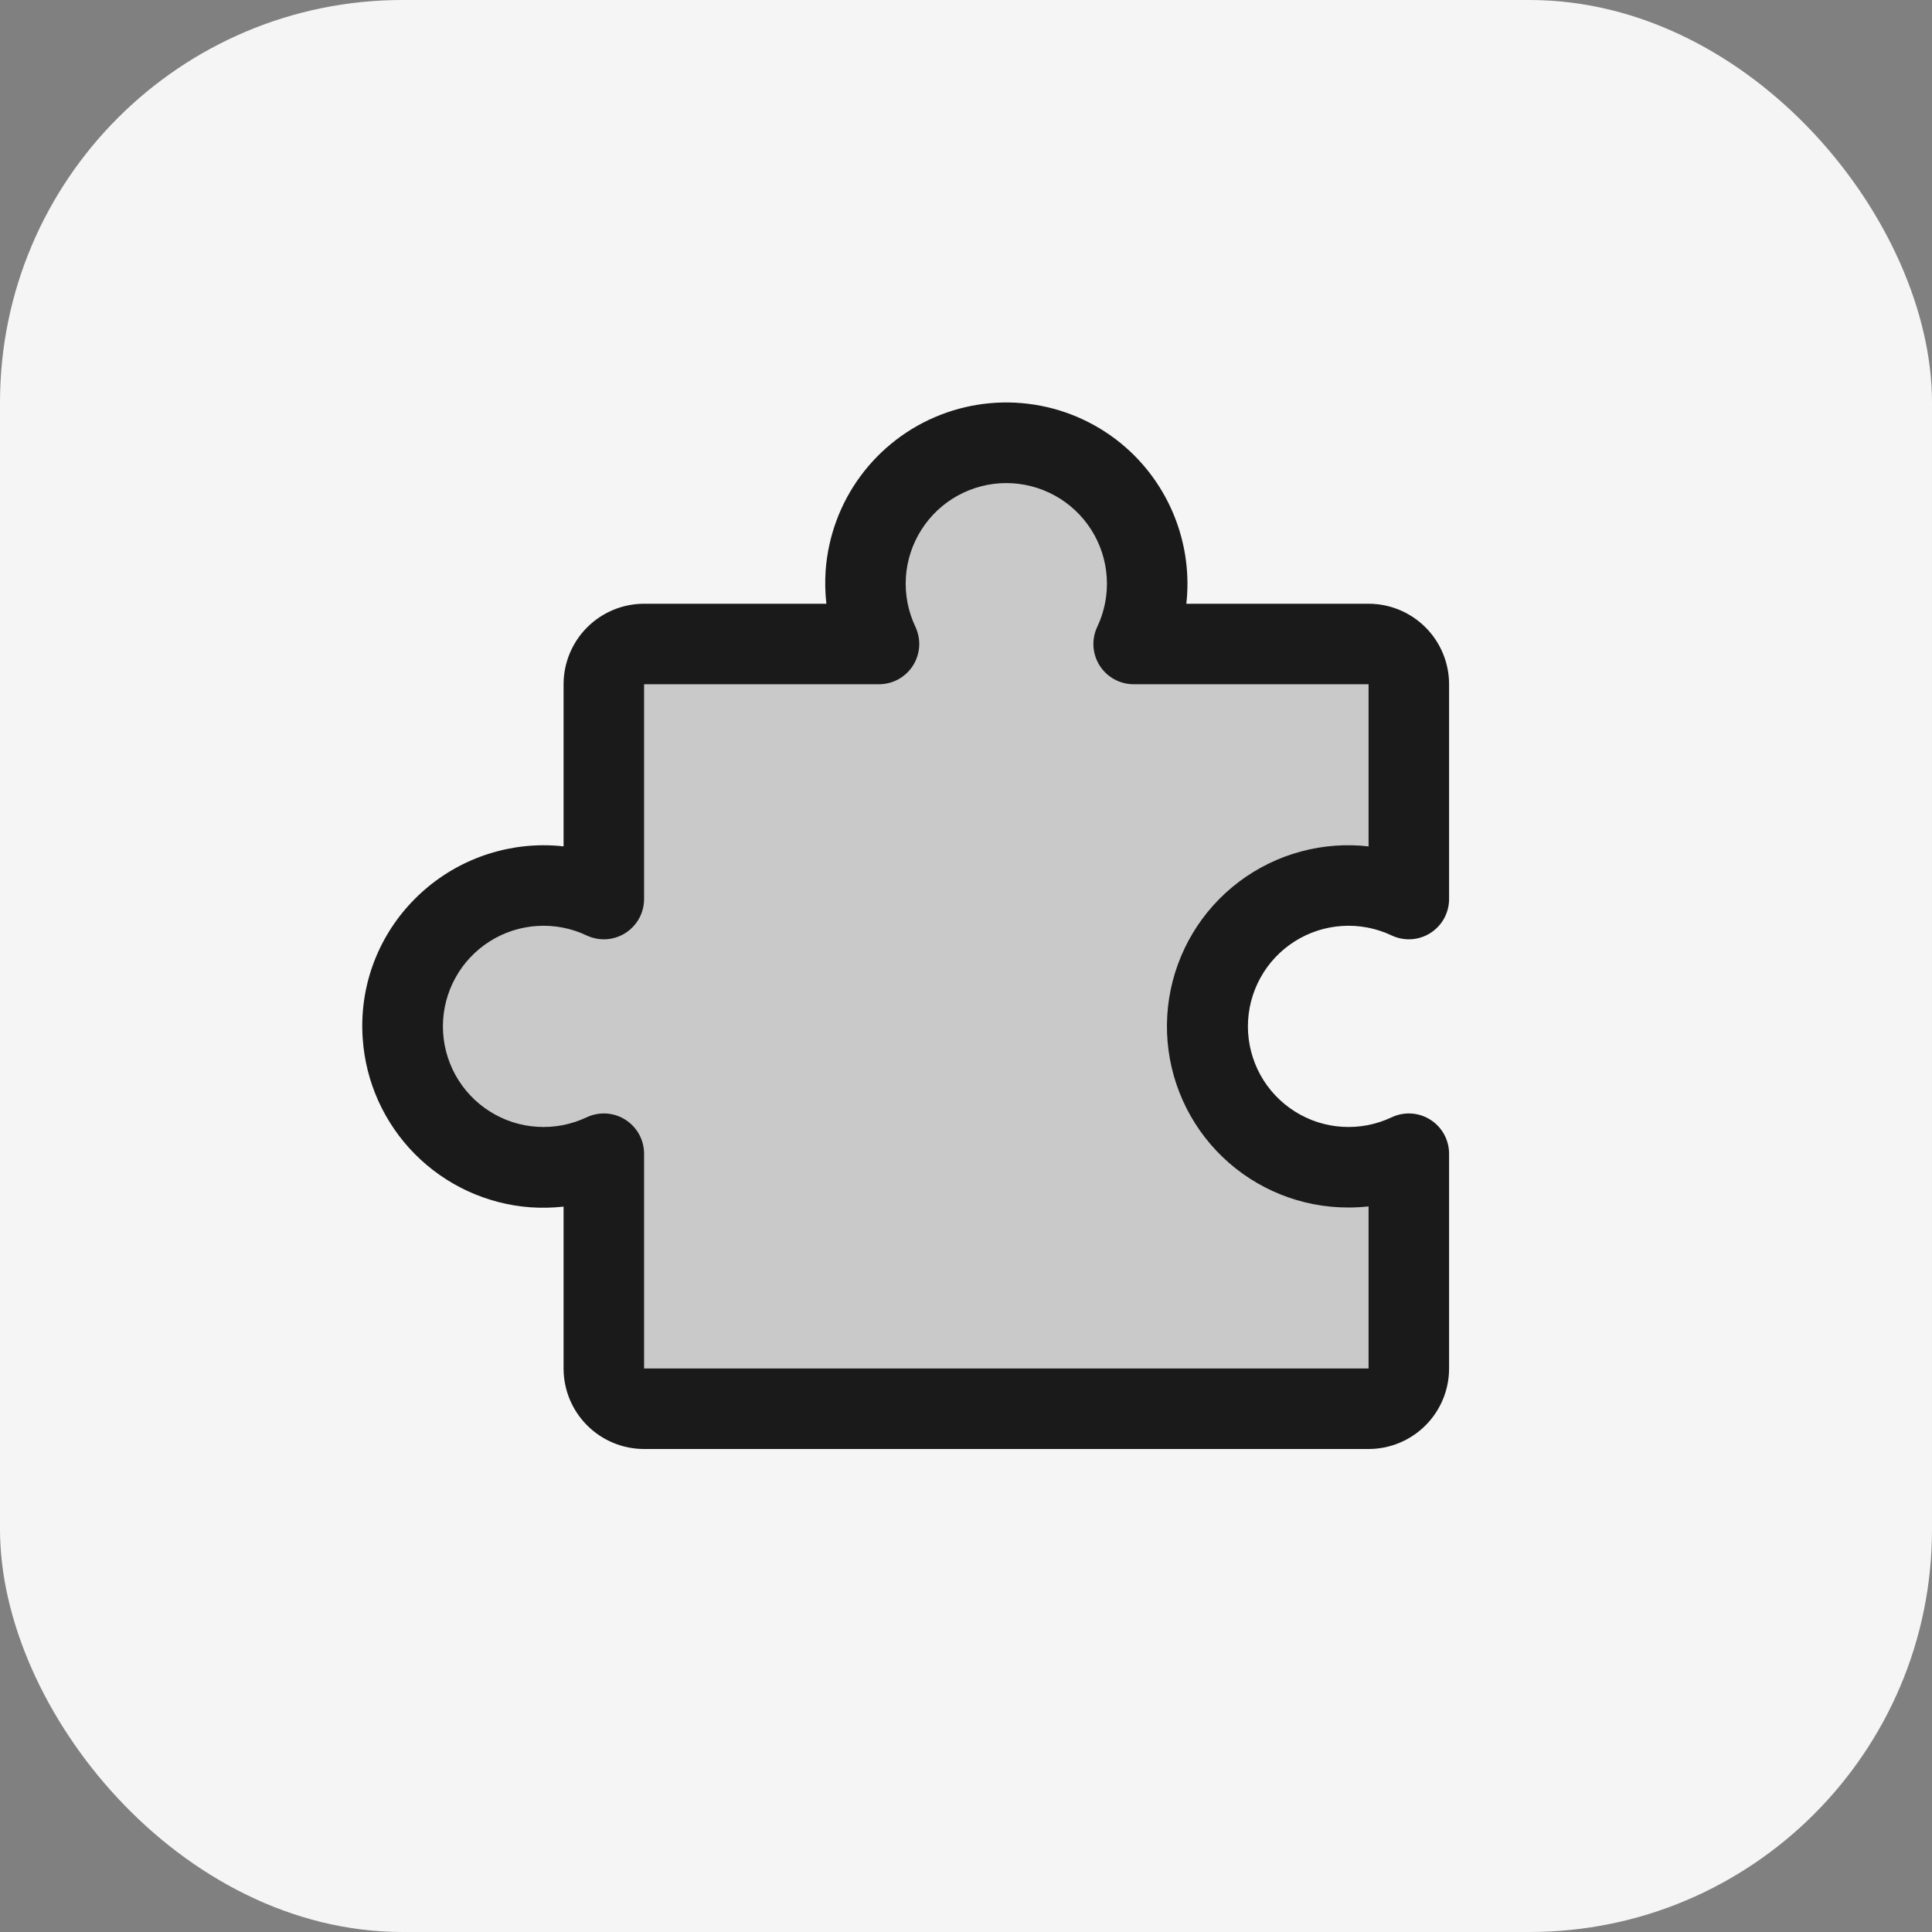 <svg width="48" height="48" viewBox="0 0 48 48" fill="none" xmlns="http://www.w3.org/2000/svg">
<rect x="0" y="0" width="48" height="48" fill="#808080" stroke="none"/>
<rect width="48" height="48" rx="10" fill="#F5F5F5"/>
<path opacity="0.2" d="M33.497 29C34.016 29 34.528 28.886 34.997 28.664V34C34.997 34.265 34.892 34.52 34.704 34.707C34.517 34.895 34.262 35 33.997 35H15.997C15.732 35 15.477 34.895 15.29 34.707C15.102 34.52 14.997 34.265 14.997 34V28.664C14.463 28.916 13.875 29.029 13.286 28.993C12.697 28.957 12.126 28.773 11.628 28.457C11.129 28.141 10.718 27.705 10.434 27.188C10.149 26.671 10 26.09 10 25.5C10 24.91 10.149 24.329 10.434 23.812C10.718 23.295 11.129 22.858 11.628 22.543C12.126 22.227 12.697 22.043 13.286 22.006C13.875 21.97 14.463 22.084 14.997 22.336V17C14.997 16.735 15.102 16.48 15.29 16.293C15.477 16.105 15.732 16 15.997 16H21.833C21.581 15.466 21.467 14.878 21.503 14.289C21.539 13.699 21.723 13.129 22.039 12.63C22.354 12.131 22.791 11.72 23.308 11.436C23.825 11.151 24.406 11.002 24.996 11.002C25.587 11.002 26.167 11.151 26.684 11.436C27.201 11.72 27.638 12.131 27.954 12.63C28.269 13.129 28.454 13.699 28.49 14.289C28.526 14.878 28.412 15.466 28.159 16H33.997C34.262 16 34.517 16.105 34.704 16.293C34.892 16.48 34.997 16.735 34.997 17V22.336C34.523 22.112 34.004 21.997 33.479 22C32.955 22.003 32.438 22.124 31.966 22.354C31.494 22.584 31.081 22.917 30.755 23.329C30.43 23.74 30.201 24.22 30.085 24.731C29.97 25.243 29.972 25.774 30.089 26.286C30.207 26.797 30.438 27.275 30.766 27.685C31.093 28.095 31.509 28.426 31.982 28.653C32.454 28.881 32.972 29 33.497 29Z" fill="#1A1A1A"/>
<path d="M35.536 27.818C35.393 27.728 35.23 27.675 35.062 27.665C34.893 27.655 34.725 27.688 34.573 27.76C34.192 27.94 33.772 28.021 33.351 27.995C32.93 27.97 32.523 27.838 32.167 27.612C31.811 27.387 31.517 27.075 31.314 26.706C31.111 26.336 31.004 25.922 31.004 25.5C31.004 25.078 31.111 24.664 31.314 24.295C31.517 23.925 31.811 23.613 32.167 23.388C32.523 23.162 32.93 23.031 33.351 23.005C33.772 22.979 34.192 23.06 34.573 23.24C34.725 23.312 34.894 23.345 35.062 23.335C35.231 23.325 35.394 23.272 35.536 23.182C35.679 23.091 35.797 22.967 35.878 22.819C35.959 22.671 36.002 22.505 36.002 22.336V17C36.002 16.47 35.791 15.961 35.416 15.586C35.041 15.211 34.532 15 34.002 15H29.474C29.493 14.834 29.502 14.667 29.502 14.5C29.501 13.885 29.374 13.277 29.13 12.713C28.886 12.149 28.529 11.64 28.082 11.219C27.462 10.637 26.69 10.242 25.855 10.081C25.021 9.919 24.157 9.998 23.365 10.307C22.573 10.616 21.885 11.143 21.38 11.827C20.875 12.511 20.575 13.325 20.513 14.173C20.494 14.448 20.5 14.725 20.531 15H16.002C15.471 15 14.963 15.211 14.588 15.586C14.213 15.961 14.002 16.47 14.002 17V21.028C13.836 21.009 13.669 21 13.502 21C12.887 21.001 12.279 21.128 11.715 21.372C11.151 21.616 10.643 21.973 10.222 22.42C9.798 22.868 9.471 23.4 9.262 23.98C9.054 24.561 8.968 25.179 9.011 25.795C9.082 26.879 9.543 27.901 10.308 28.673C11.073 29.445 12.091 29.914 13.174 29.995C13.45 30.014 13.727 30.008 14.002 29.978V34C14.002 34.531 14.213 35.039 14.588 35.414C14.963 35.789 15.471 36 16.002 36H34.002C34.532 36 35.041 35.789 35.416 35.414C35.791 35.039 36.002 34.531 36.002 34V28.664C36.002 28.495 35.959 28.329 35.878 28.181C35.796 28.033 35.678 27.908 35.536 27.818ZM34.002 34H16.002V28.664C16.002 28.495 15.959 28.329 15.878 28.181C15.796 28.033 15.679 27.909 15.536 27.818C15.394 27.728 15.231 27.675 15.062 27.665C14.894 27.655 14.726 27.688 14.573 27.76C14.192 27.94 13.772 28.021 13.351 27.995C12.93 27.97 12.523 27.838 12.167 27.612C11.811 27.387 11.517 27.075 11.314 26.706C11.111 26.336 11.004 25.922 11.004 25.5C11.004 25.078 11.111 24.664 11.314 24.295C11.517 23.925 11.811 23.613 12.167 23.388C12.523 23.162 12.93 23.031 13.351 23.005C13.772 22.979 14.192 23.06 14.573 23.24C14.726 23.312 14.894 23.345 15.062 23.335C15.231 23.325 15.394 23.272 15.536 23.182C15.679 23.091 15.796 22.967 15.878 22.819C15.959 22.671 16.002 22.505 16.002 22.336V17H21.838C22.007 17 22.173 16.957 22.321 16.876C22.468 16.795 22.593 16.677 22.683 16.535C22.774 16.392 22.826 16.229 22.837 16.061C22.847 15.892 22.814 15.724 22.742 15.571C22.562 15.19 22.481 14.77 22.506 14.349C22.532 13.928 22.664 13.521 22.89 13.165C23.115 12.809 23.427 12.515 23.796 12.312C24.166 12.109 24.58 12.002 25.002 12.002C25.423 12.002 25.838 12.109 26.207 12.312C26.576 12.515 26.888 12.809 27.114 13.165C27.34 13.521 27.471 13.928 27.497 14.349C27.523 14.77 27.442 15.19 27.262 15.571C27.189 15.724 27.157 15.892 27.167 16.061C27.177 16.229 27.23 16.392 27.32 16.535C27.41 16.677 27.535 16.795 27.683 16.876C27.831 16.957 27.997 17 28.166 17H34.002V21.029C33.727 20.997 33.45 20.991 33.174 21.011C32.011 21.094 30.924 21.625 30.144 22.493C29.365 23.361 28.953 24.498 28.995 25.664C29.038 26.83 29.531 27.934 30.372 28.743C31.213 29.552 32.335 30.003 33.502 30C33.669 30 33.836 29.991 34.002 29.973V34Z" fill="#1A1A1A"/>
</svg>
